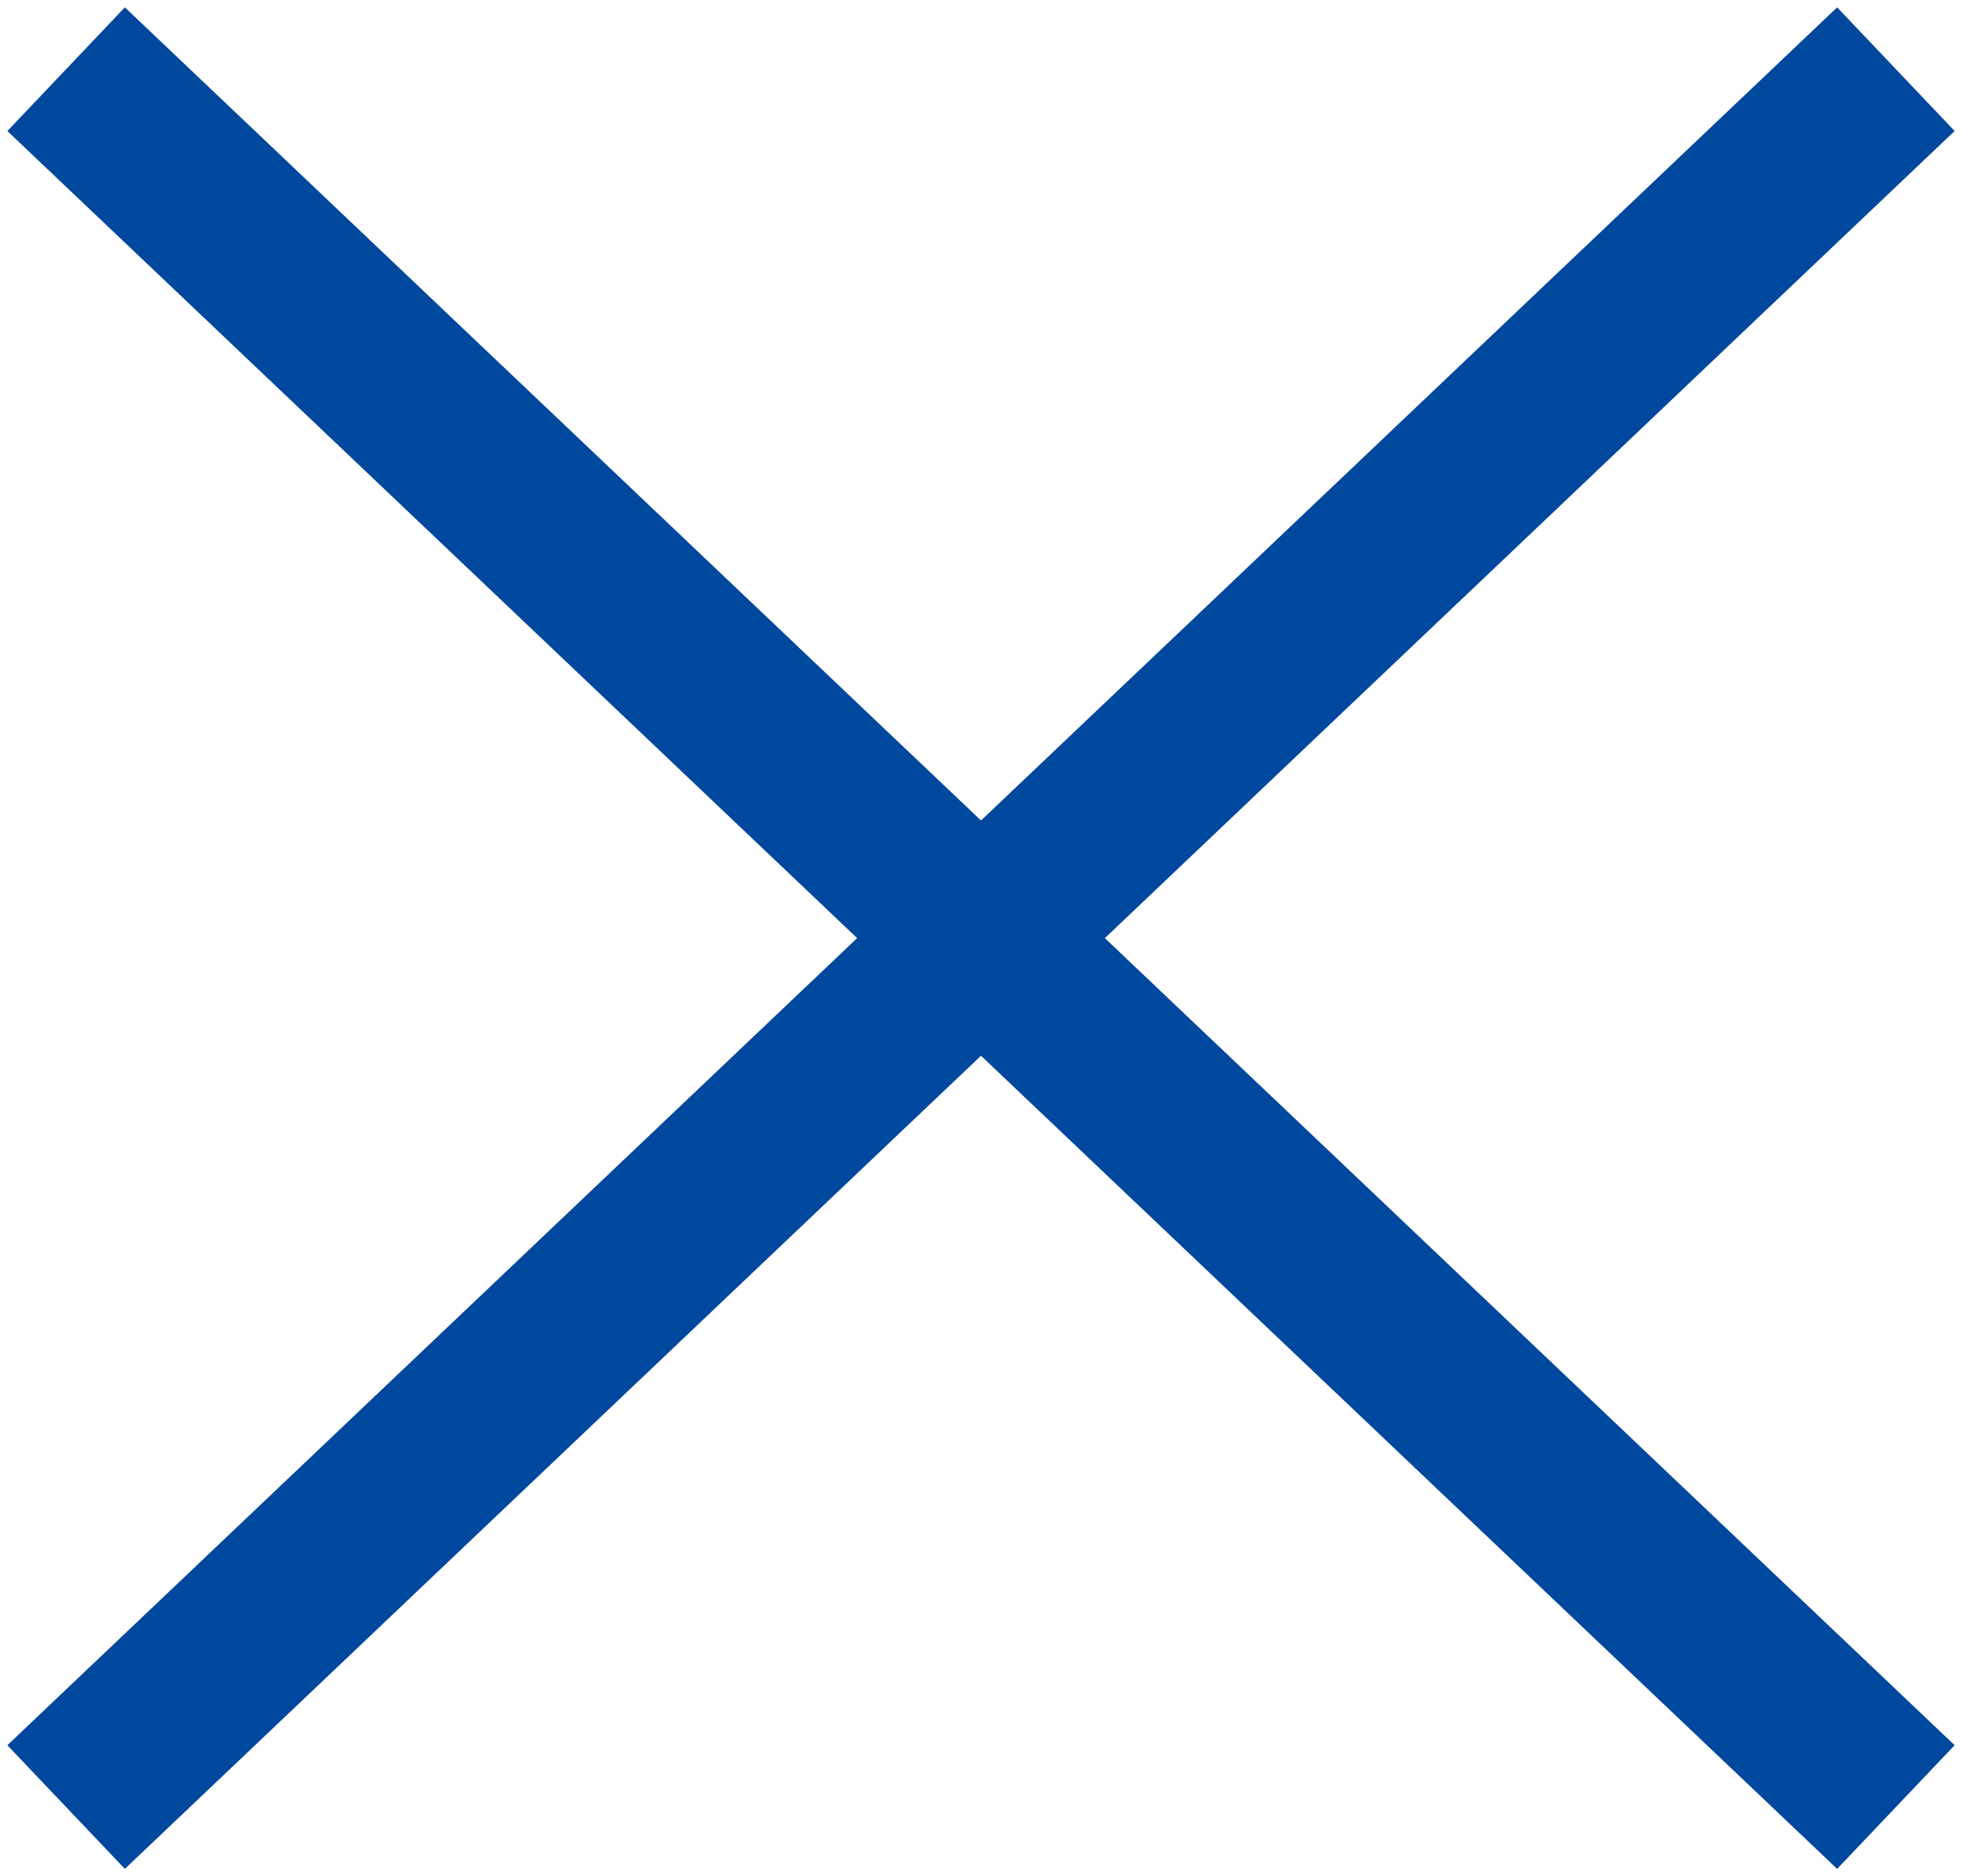 <svg xmlns="http://www.w3.org/2000/svg" xmlns:xlink="http://www.w3.org/1999/xlink" width="23px" height="22px" viewBox="0 0 23 22"><title>Group 4</title><desc>Created with Sketch.</desc><g id="Page-1" stroke="none" stroke-width="1" fill="none" fill-rule="evenodd" stroke-linecap="square"><g id="03" transform="translate(-903, -38)" stroke="#00489E" stroke-width="2"><g id="Group-4" transform="translate(904, 39)"><line x1="0.5" y1="0.5" x2="20.5" y2="19.5" id="Line-3"></line><line x1="0.5" y1="0.5" x2="20.5" y2="19.5" id="Line-3-Copy" transform="translate(10.5, 10) scale(-1, 1) translate(-10.5, -10) "></line></g></g></g></svg>